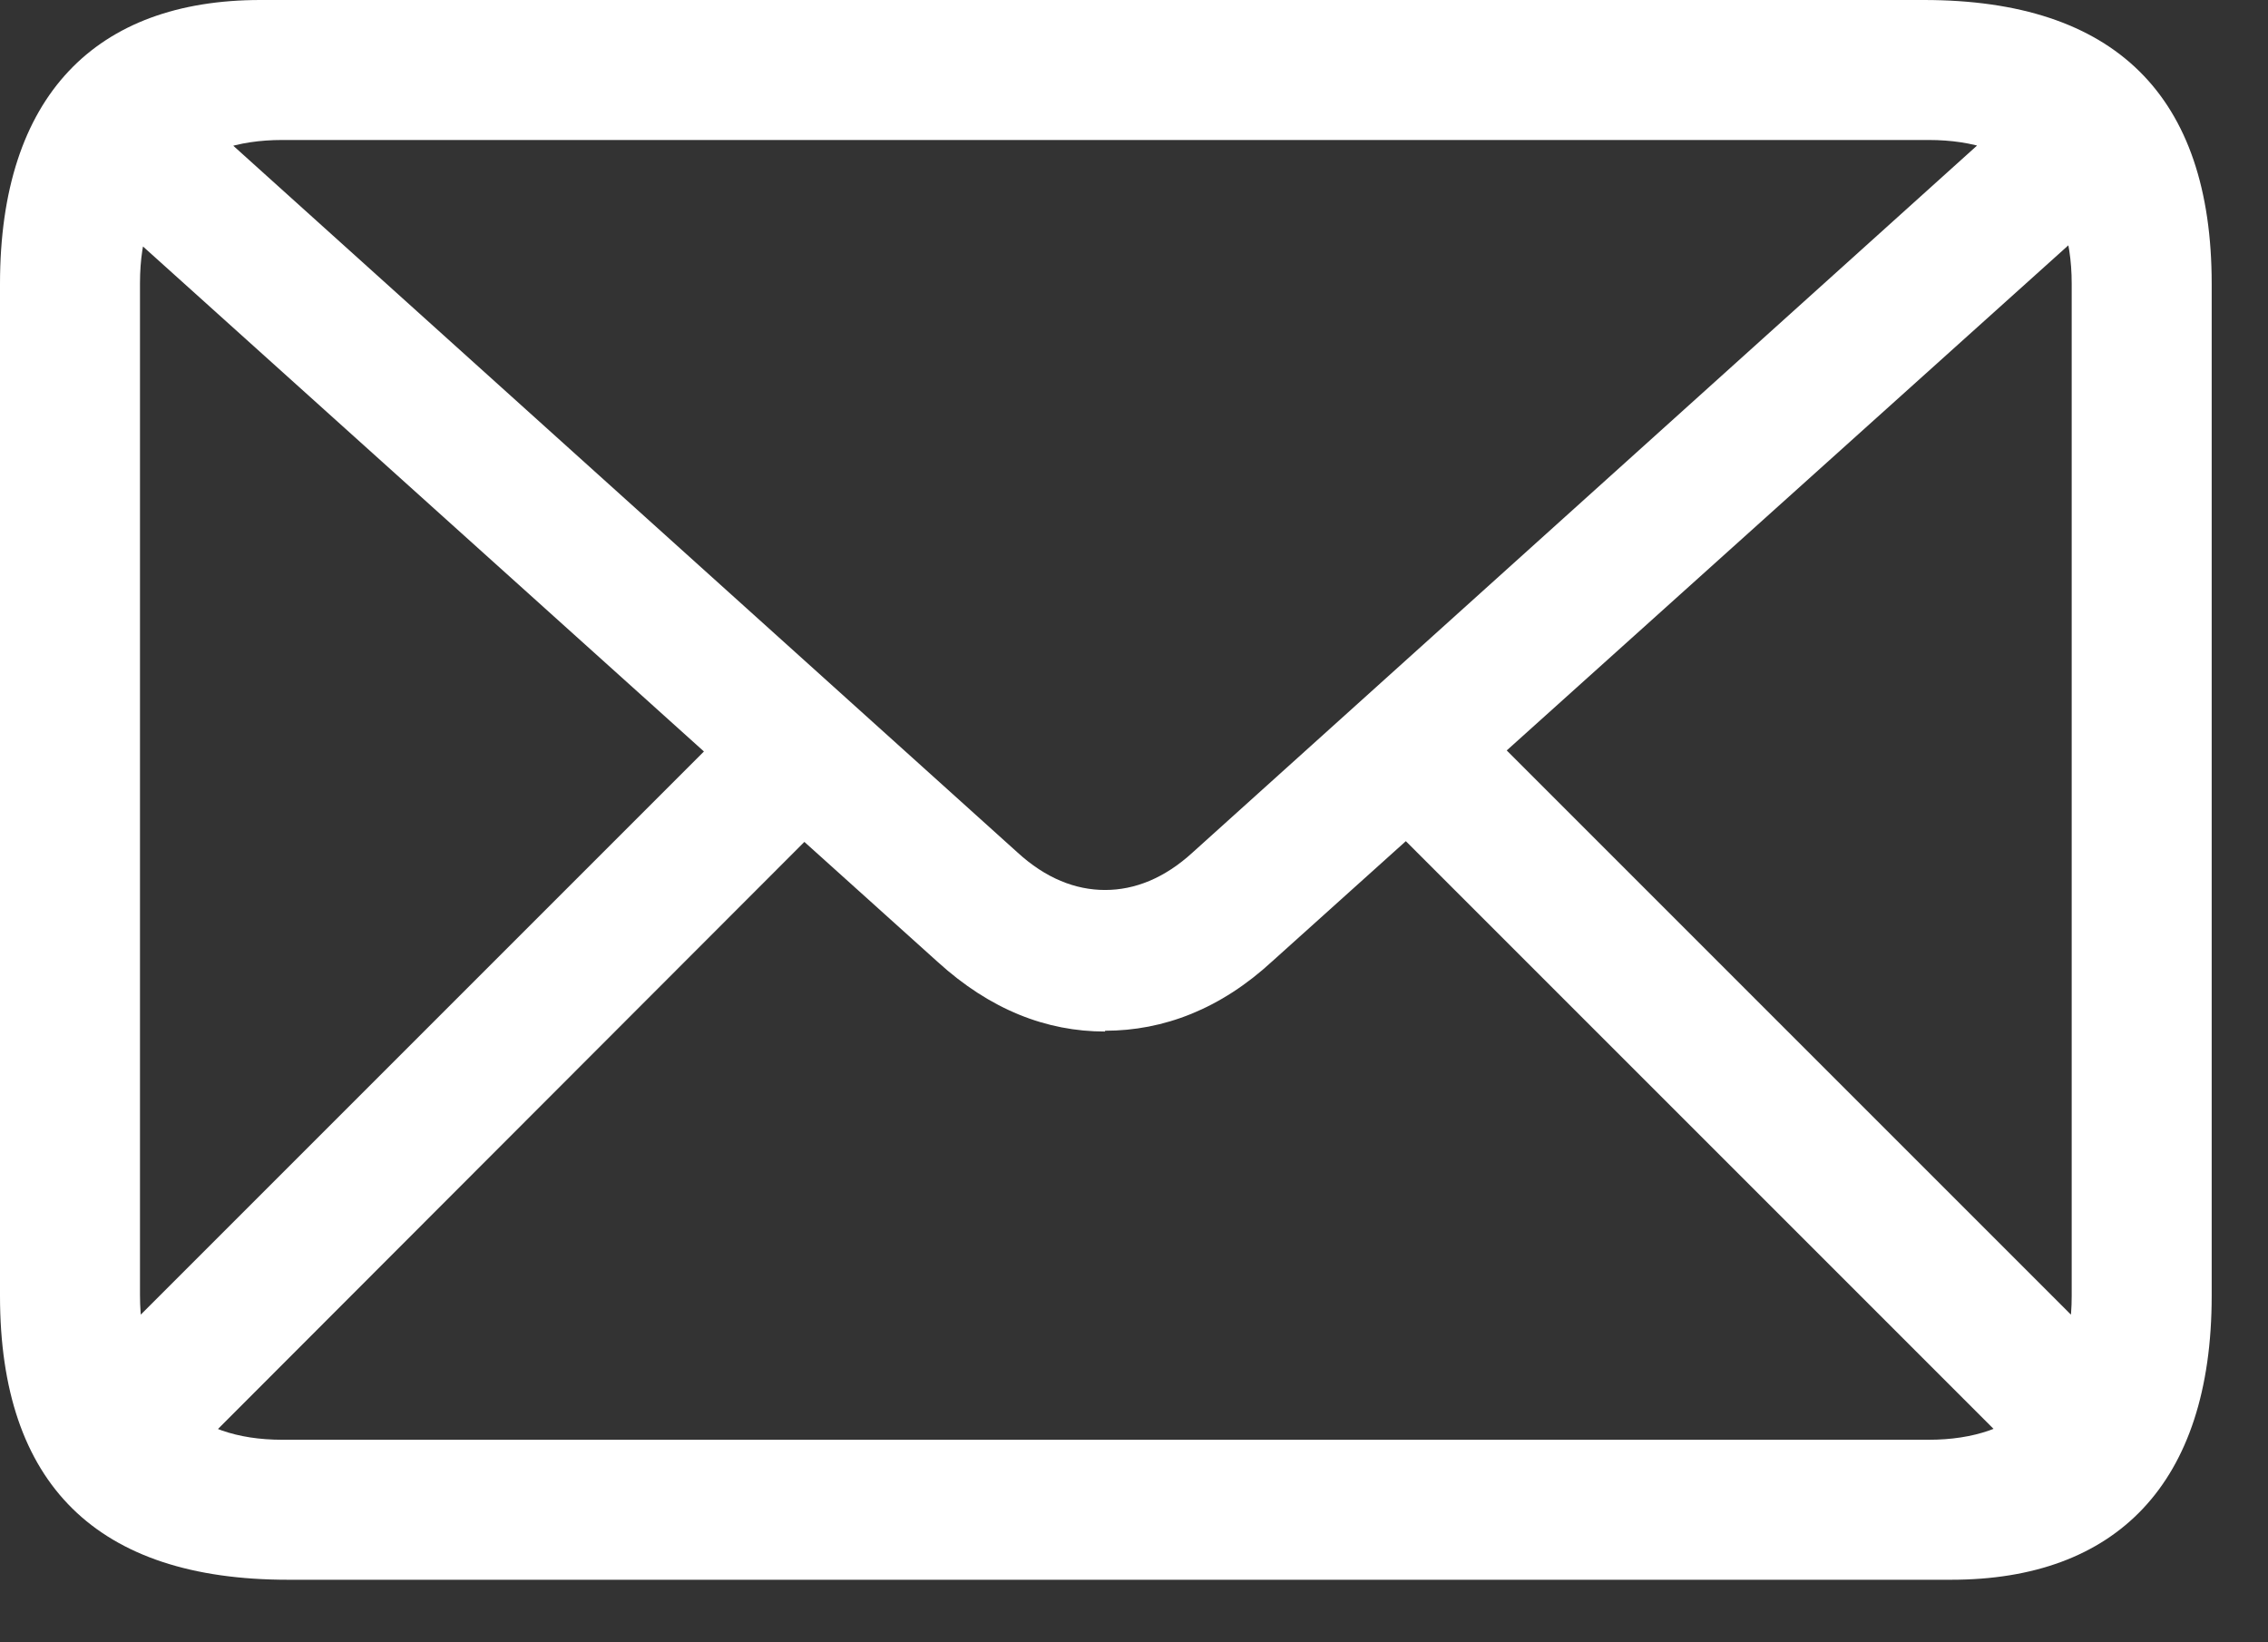 <svg width="29" height="21" viewBox="0 0 29 21" fill="none" xmlns="http://www.w3.org/2000/svg">
<rect x="0" y="0" width="29" height="21" fill="#333333" stroke="none"/>
<g clip-path="url(#clip0_1105_740)">
<path d="M3.68 20.2H24.95C27.05 20.2 28.28 18.98 28.28 16.57V3.63C28.28 1.22 27.04 0 24.6 0H3.33C1.23 0 0 1.22 0 3.63V16.57C0 18.98 1.24 20.2 3.68 20.2ZM3.61 18.41C2.45 18.41 1.79 17.77 1.79 16.56V3.62C1.79 2.42 2.45 1.79 3.61 1.79H24.66C25.82 1.79 26.49 2.42 26.49 3.63V16.57C26.49 17.77 25.82 18.41 24.66 18.41H3.61ZM14.13 13.18C14.88 13.18 15.61 12.9 16.27 12.29L27.3 2.37L26.08 1.14L15.25 10.9C14.89 11.23 14.51 11.38 14.13 11.38C13.75 11.38 13.37 11.23 13.01 10.9L2.18 1.14L0.96 2.37L11.99 12.3C12.66 12.91 13.38 13.19 14.13 13.19V13.18ZM2.36 18.7L10.68 10.37L9.46 9.15L1.14 17.47L2.36 18.7ZM25.93 18.71L27.15 17.48L18.82 9.15L17.59 10.37L25.93 18.71Z" fill="white"/>
</g>
<defs>
<clipPath id="clip0_1105_740">
<rect width="28.28" height="20.2" fill="white"/>
</clipPath>
</defs>
</svg>
